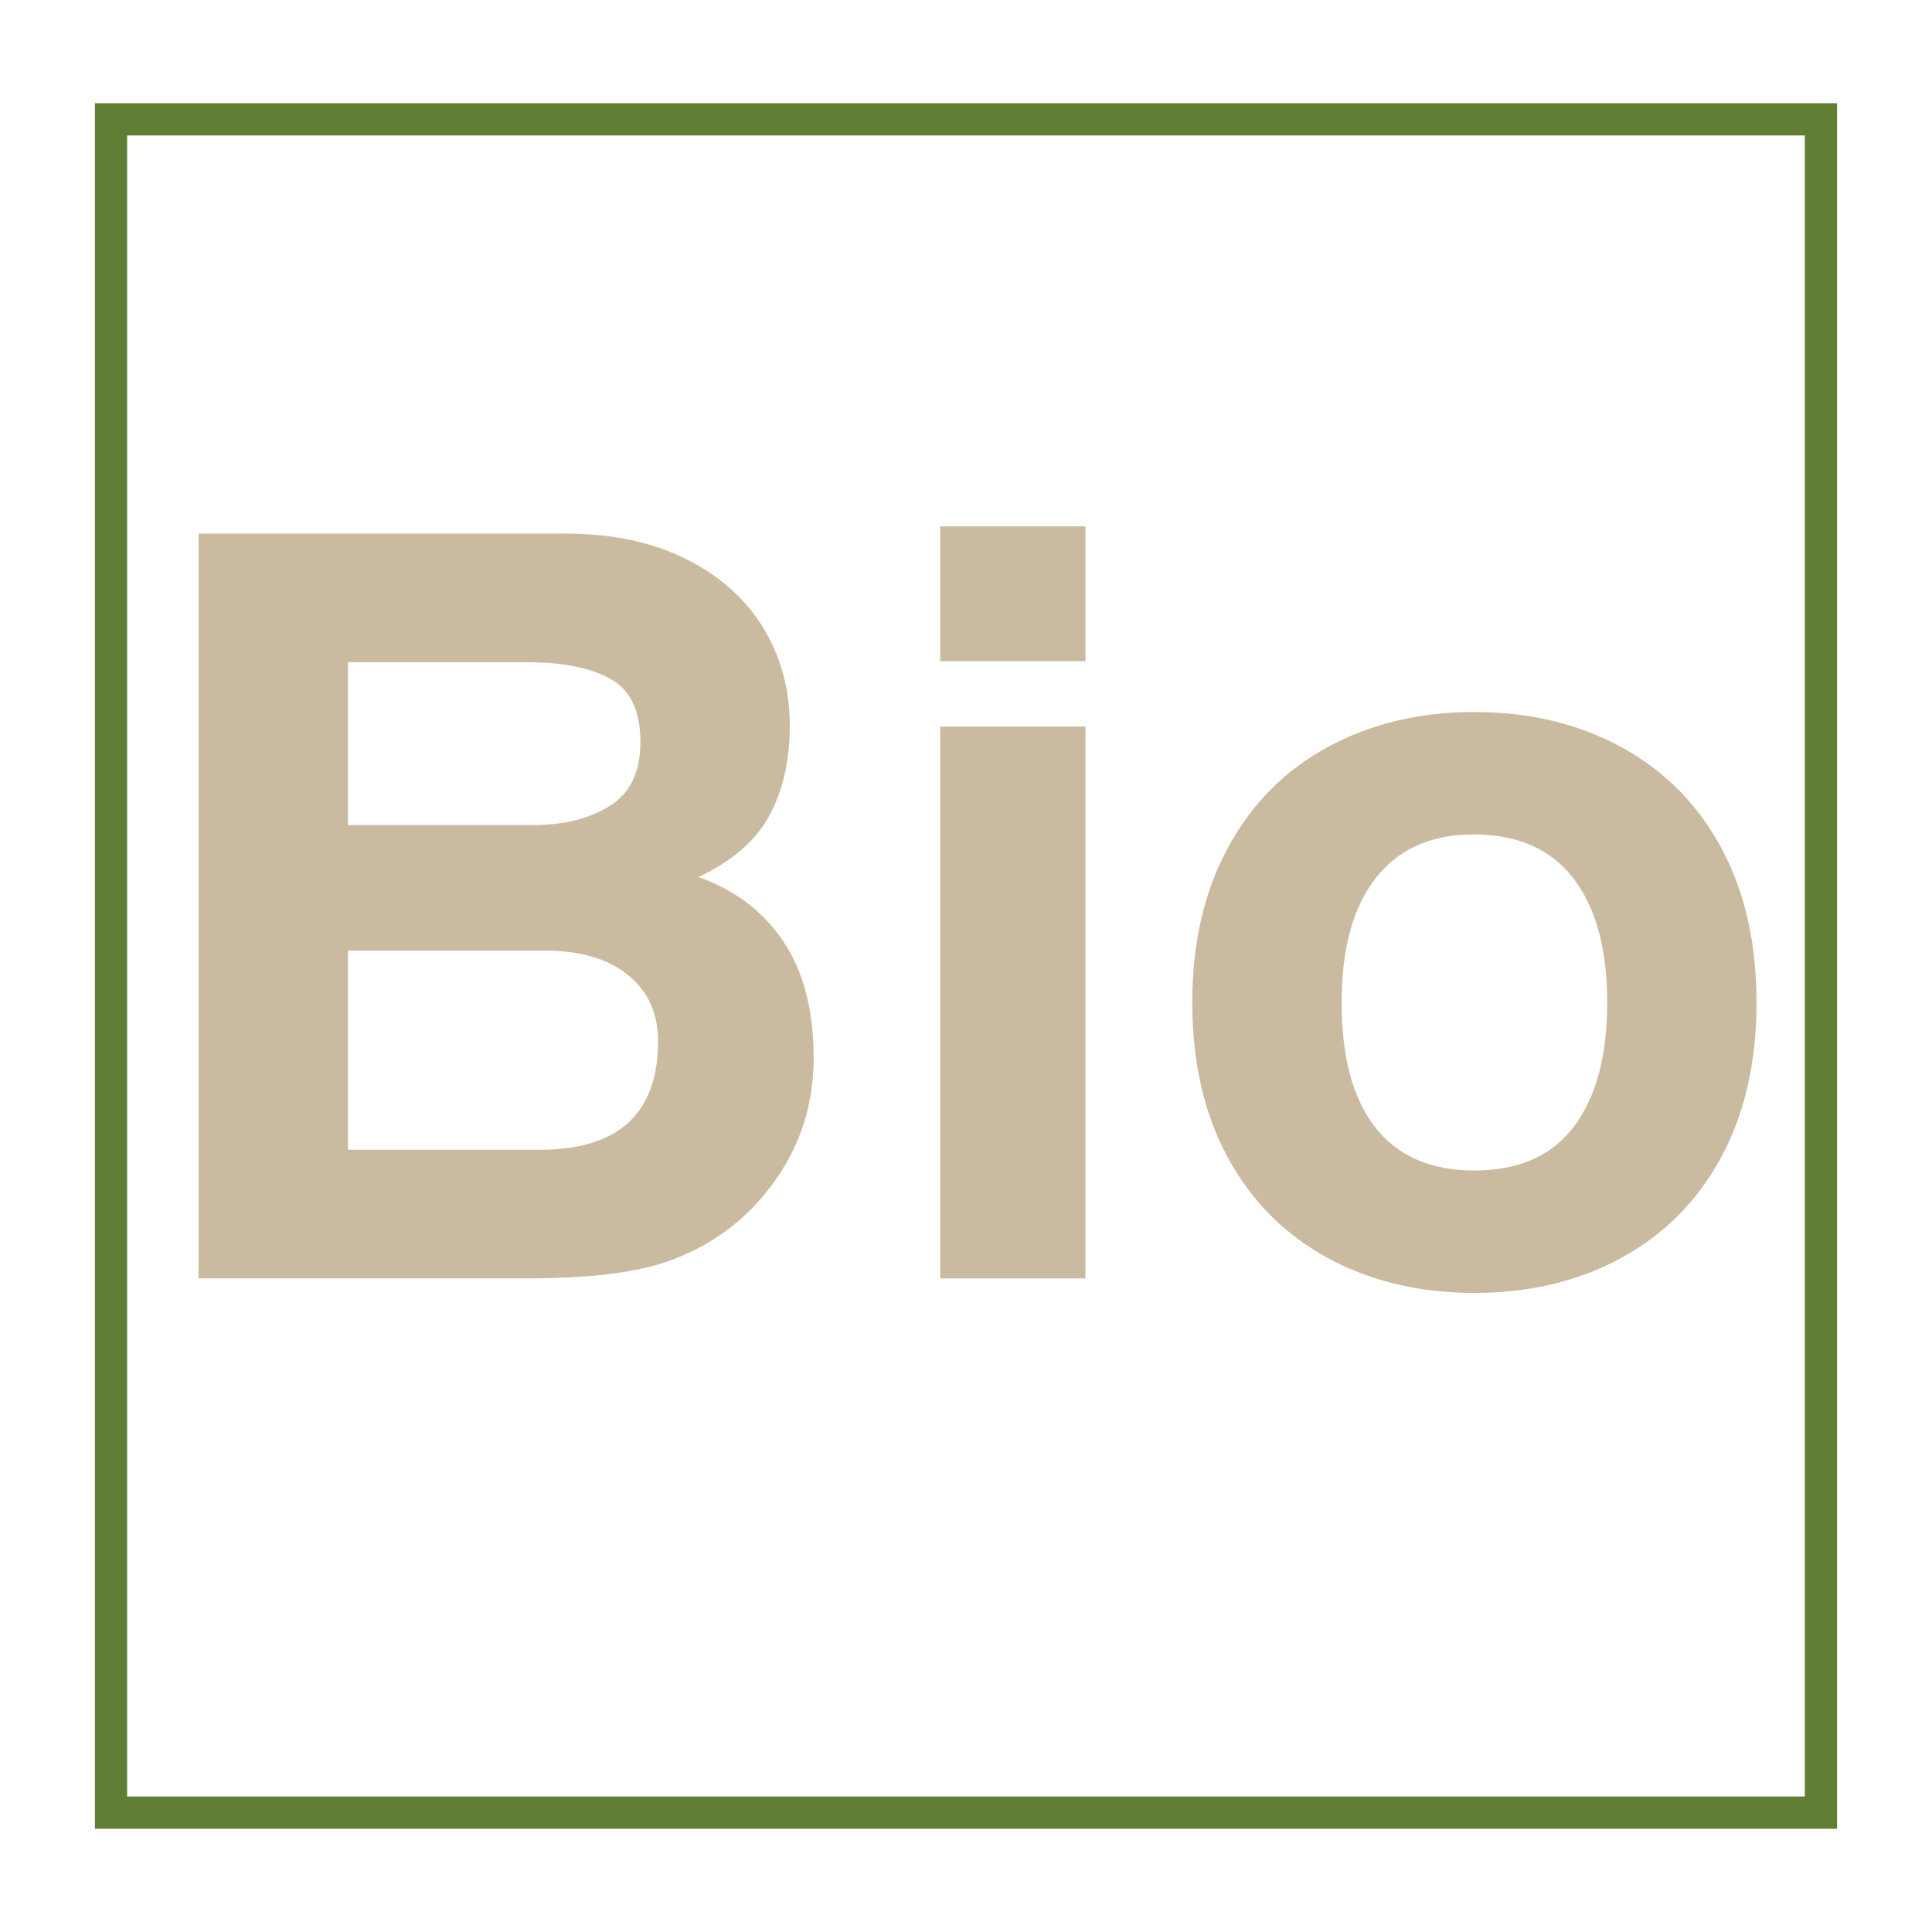 <svg xmlns="http://www.w3.org/2000/svg" xmlns:xlink="http://www.w3.org/1999/xlink" width="1080" zoomAndPan="magnify" viewBox="0 0 810 810" height="1080" preserveAspectRatio="xMidYMid meet" version="1.2"><defs><clipPath id="8a00f62953"><path d="M 39.801 43.293 L 770.195 43.293 L 770.195 766.703 L 39.801 766.703 Z M 39.801 43.293 "/></clipPath></defs><g id="517cccd8fc"><g clip-rule="nonzero" clip-path="url(#8a00f62953)"><path style="fill:none;stroke-width:36;stroke-linecap:butt;stroke-linejoin:miter;stroke:#5f7e34;stroke-opacity:1;stroke-miterlimit:4;" d="M -0.002 -0 L 973.857 -0 L 973.857 964.547 L -0.002 964.547 Z M -0.002 -0 " transform="matrix(0.75,0,0,0.75,39.803,43.293)"/></g><g style="fill:#cabba0;fill-opacity:1;"><g transform="translate(50.189, 535.971)"><path style="stroke:none" d="M 280.938 -231.797 C 280.938 -217.297 278.109 -204.754 272.453 -194.172 C 266.805 -183.598 256.879 -174.973 242.672 -168.297 C 258.035 -162.797 269.922 -153.738 278.328 -141.125 C 286.734 -128.508 290.938 -112.344 290.938 -92.625 C 290.938 -67.988 282.094 -46.68 264.406 -28.703 C 254.844 -19.129 243.32 -11.953 229.844 -7.172 C 216.363 -2.391 196.719 0 170.906 0 L 33.047 0 L 33.047 -312.25 L 187 -312.25 C 206.426 -312.25 223.242 -308.695 237.453 -301.594 C 251.66 -294.488 262.457 -284.848 269.844 -272.672 C 277.238 -260.492 280.938 -246.867 280.938 -231.797 Z M 218.312 -224.844 C 218.312 -237.883 214.109 -246.723 205.703 -251.359 C 197.297 -256.004 185.695 -258.328 170.906 -258.328 L 95.672 -258.328 L 95.672 -190.047 L 173.094 -190.047 C 186.133 -190.047 196.93 -192.727 205.484 -198.094 C 214.035 -203.457 218.312 -212.375 218.312 -224.844 Z M 225.703 -99.594 C 225.703 -111.188 221.5 -120.391 213.094 -127.203 C 204.688 -134.016 193.094 -137.422 178.312 -137.422 L 95.672 -137.422 L 95.672 -53.922 L 176.125 -53.922 C 209.176 -53.922 225.703 -69.145 225.703 -99.594 Z M 225.703 -99.594 "/></g></g><g style="fill:#cabba0;fill-opacity:1;"><g transform="translate(364.183, 535.971)"><path style="stroke:none" d="M 30 -258.766 L 30 -315.297 L 90.891 -315.297 L 90.891 -258.766 Z M 30 0 L 30 -231.359 L 90.891 -231.359 L 90.891 0 Z M 30 0 "/></g></g><g style="fill:#cabba0;fill-opacity:1;"><g transform="translate(485.084, 535.971)"><path style="stroke:none" d="M 251.359 -115.688 C 251.359 -90.75 246.43 -69.145 236.578 -50.875 C 226.723 -32.613 212.805 -18.551 194.828 -8.688 C 176.859 1.164 156.273 6.094 133.078 6.094 C 109.879 6.094 89.289 1.164 71.312 -8.688 C 53.344 -18.551 39.426 -32.613 29.562 -50.875 C 19.707 -69.145 14.781 -90.75 14.781 -115.688 C 14.781 -140.613 19.781 -162.281 29.781 -180.688 C 39.789 -199.102 53.781 -213.164 71.75 -222.875 C 89.727 -232.594 110.172 -237.453 133.078 -237.453 C 156.273 -237.453 176.859 -232.52 194.828 -222.656 C 212.805 -212.801 226.723 -198.738 236.578 -180.469 C 246.43 -162.207 251.359 -140.613 251.359 -115.688 Z M 133.078 -45.234 C 151.629 -45.234 165.547 -51.391 174.828 -63.703 C 184.109 -76.023 188.75 -93.352 188.75 -115.688 C 188.75 -138.008 184.035 -155.332 174.609 -167.656 C 165.18 -179.977 151.191 -186.141 132.641 -186.141 C 114.953 -186.141 101.32 -180.051 91.75 -167.875 C 82.188 -155.695 77.406 -138.301 77.406 -115.688 C 77.406 -92.781 82.113 -75.312 91.531 -63.281 C 100.957 -51.25 114.805 -45.234 133.078 -45.234 Z M 133.078 -45.234 "/></g></g></g></svg>